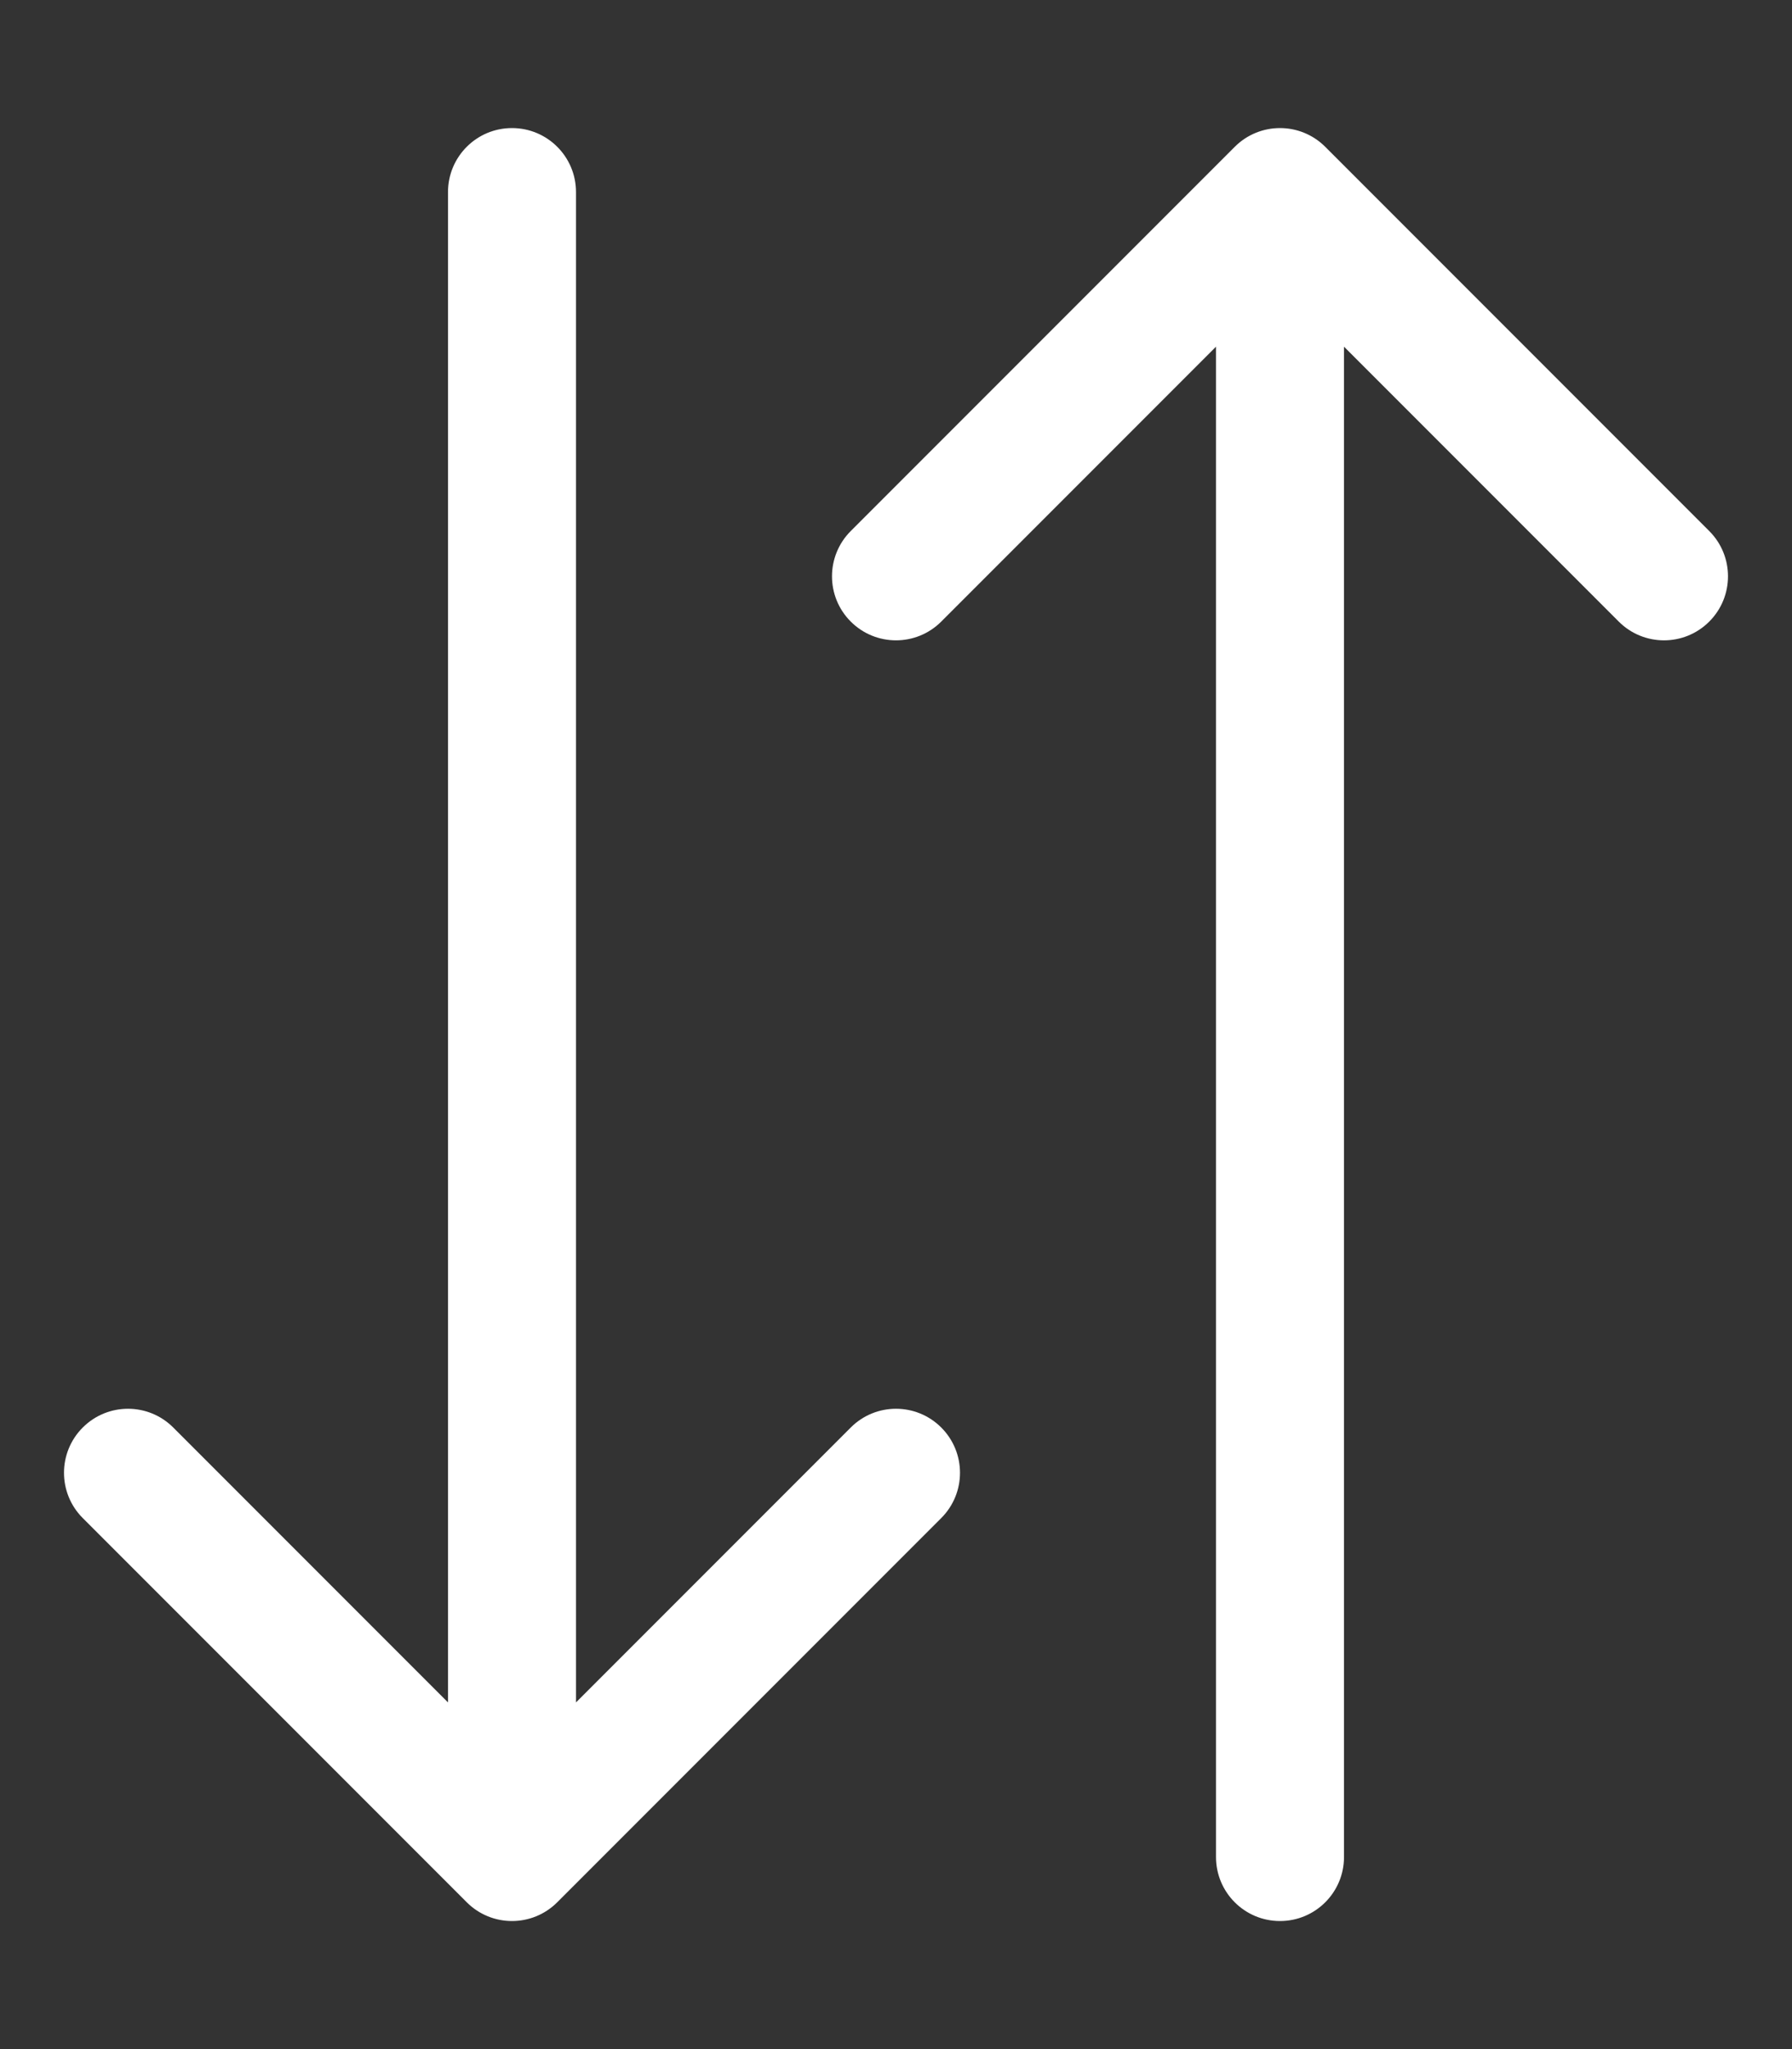 <svg xmlns="http://www.w3.org/2000/svg" viewBox="0 0 448 512"><rect x="0" y="0" width="448" height="512" fill="#333333" stroke="none"/><path d="M224 352C219.906 352 215.812 353.562 212.687 356.688L144 425.375V48C144 39.156 136.844 32 128 32S112 39.156 112 48V425.375L43.312 356.688C37.062 350.438 26.937 350.438 20.687 356.688S14.437 373.063 20.687 379.312L116.687 475.312C122.937 481.562 133.063 481.562 139.312 475.312L235.312 379.312C241.562 373.062 241.562 362.937 235.312 356.688C232.187 353.562 228.094 352 224 352ZM427.312 132.688L331.312 36.688C325.062 30.438 314.937 30.438 308.687 36.688L212.687 132.688C206.437 138.938 206.437 149.063 212.687 155.312S229.063 161.562 235.312 155.312L304 86.625V464C304 472.844 311.156 480 320 480S336 472.844 336 464V86.625L404.687 155.312C407.812 158.438 411.906 160 416 160S424.187 158.438 427.312 155.312C433.562 149.062 433.562 138.938 427.312 132.688Z" fill="#fff"/></svg>